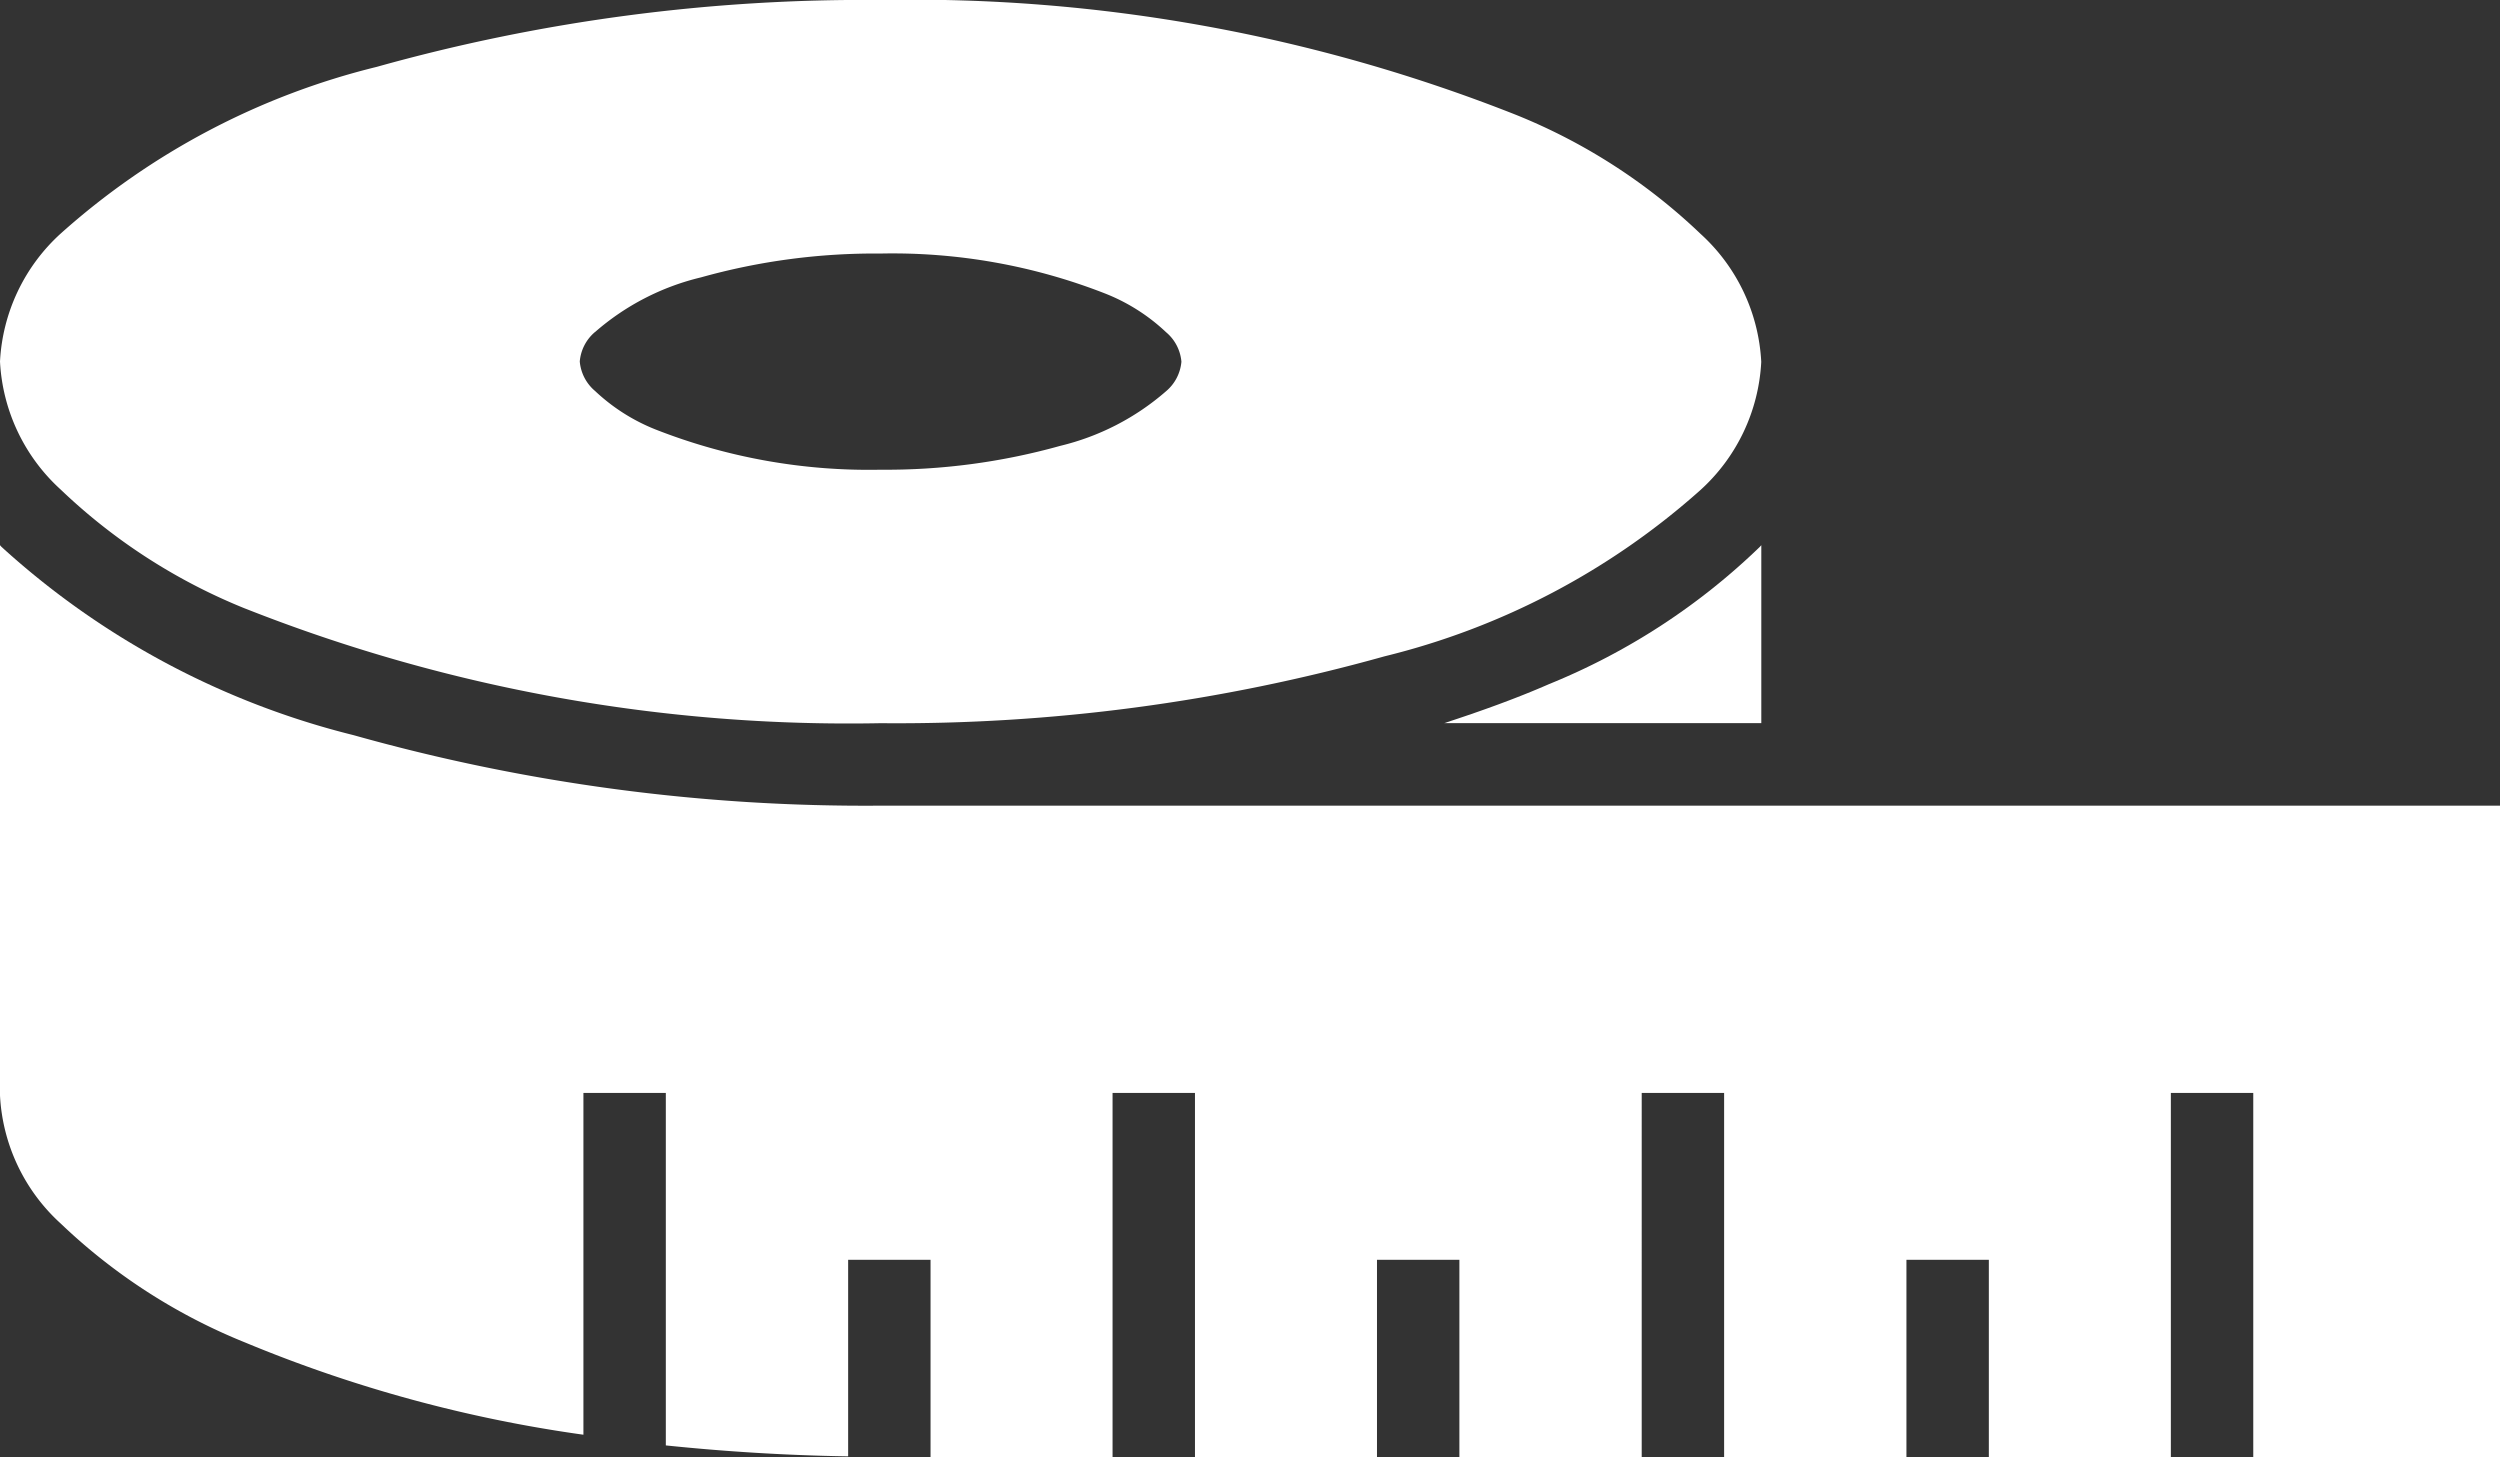 <svg xmlns="http://www.w3.org/2000/svg" xmlns:xlink="http://www.w3.org/1999/xlink" width="41.137" height="23.976" viewBox="0 0 41.137 23.976">
  <rect x="0" y="0" width="41.137" height="23.976" fill="#333333" stroke="none"/>
  <defs>
    <clipPath id="clip-path">
      <rect id="長方形_4598" data-name="長方形 4598" width="41.137" height="23.976" fill="#fff"/>
    </clipPath>
  </defs>
  <g id="グループ_4370" data-name="グループ 4370" transform="translate(0 0)">
    <g id="グループ_4369" data-name="グループ 4369" transform="translate(0 0)" clip-path="url(#clip-path)">
      <path id="パス_4162" data-name="パス 4162" d="M14.492,32.2a31.085,31.085,0,0,1-8.674-1.16A13.4,13.4,0,0,1,.026,27.943L0,27.914v9.055a3.057,3.057,0,0,0,1,2.108,9.556,9.556,0,0,0,3.035,1.957A22.621,22.621,0,0,0,9.6,42.551V36.927h1.356v5.8c.965.1,1.966.164,3,.18V39.673h1.356v3.245h2.995V36.927h1.356v5.991h2.995V39.673h1.356v3.245h3V36.927h1.356v5.991h3V39.673h1.356v3.245h2.995V36.927h1.356v5.991h4.069V32.2Z" transform="translate(0 -18.943)" fill="#fff"/>
      <path id="パス_4163" data-name="パス 4163" d="M73.943,30.842h5.218V27.914l-.026.029A10.878,10.878,0,0,1,75.668,30.2c-.537.235-1.121.445-1.725.642" transform="translate(-50.179 -18.943)" fill="#fff"/>
      <path id="パス_4164" data-name="パス 4164" d="M4.036,10.014A27,27,0,0,0,14.492,11.9a29.763,29.763,0,0,0,8.289-1.1,12.142,12.142,0,0,0,5.2-2.737,3.057,3.057,0,0,0,1-2.108,3.056,3.056,0,0,0-1-2.108,9.556,9.556,0,0,0-3.035-1.957A26.974,26.974,0,0,0,14.492,0,29.768,29.768,0,0,0,6.2,1.1,12.131,12.131,0,0,0,1,3.842,3.056,3.056,0,0,0,0,5.949,3.057,3.057,0,0,0,1,8.057a9.556,9.556,0,0,0,3.035,1.957m5.756-4.55a4.1,4.1,0,0,1,1.744-.9,10.607,10.607,0,0,1,2.955-.392,9.59,9.59,0,0,1,3.708.663,3.127,3.127,0,0,1,.99.632.713.713,0,0,1,.252.485.716.716,0,0,1-.252.485,4.112,4.112,0,0,1-1.744.9,10.637,10.637,0,0,1-2.954.392,9.6,9.6,0,0,1-3.708-.664,3.139,3.139,0,0,1-.991-.632.714.714,0,0,1-.251-.485.712.712,0,0,1,.251-.485" transform="translate(0 0)" fill="#fff"/>
    </g>
  </g>
</svg>
